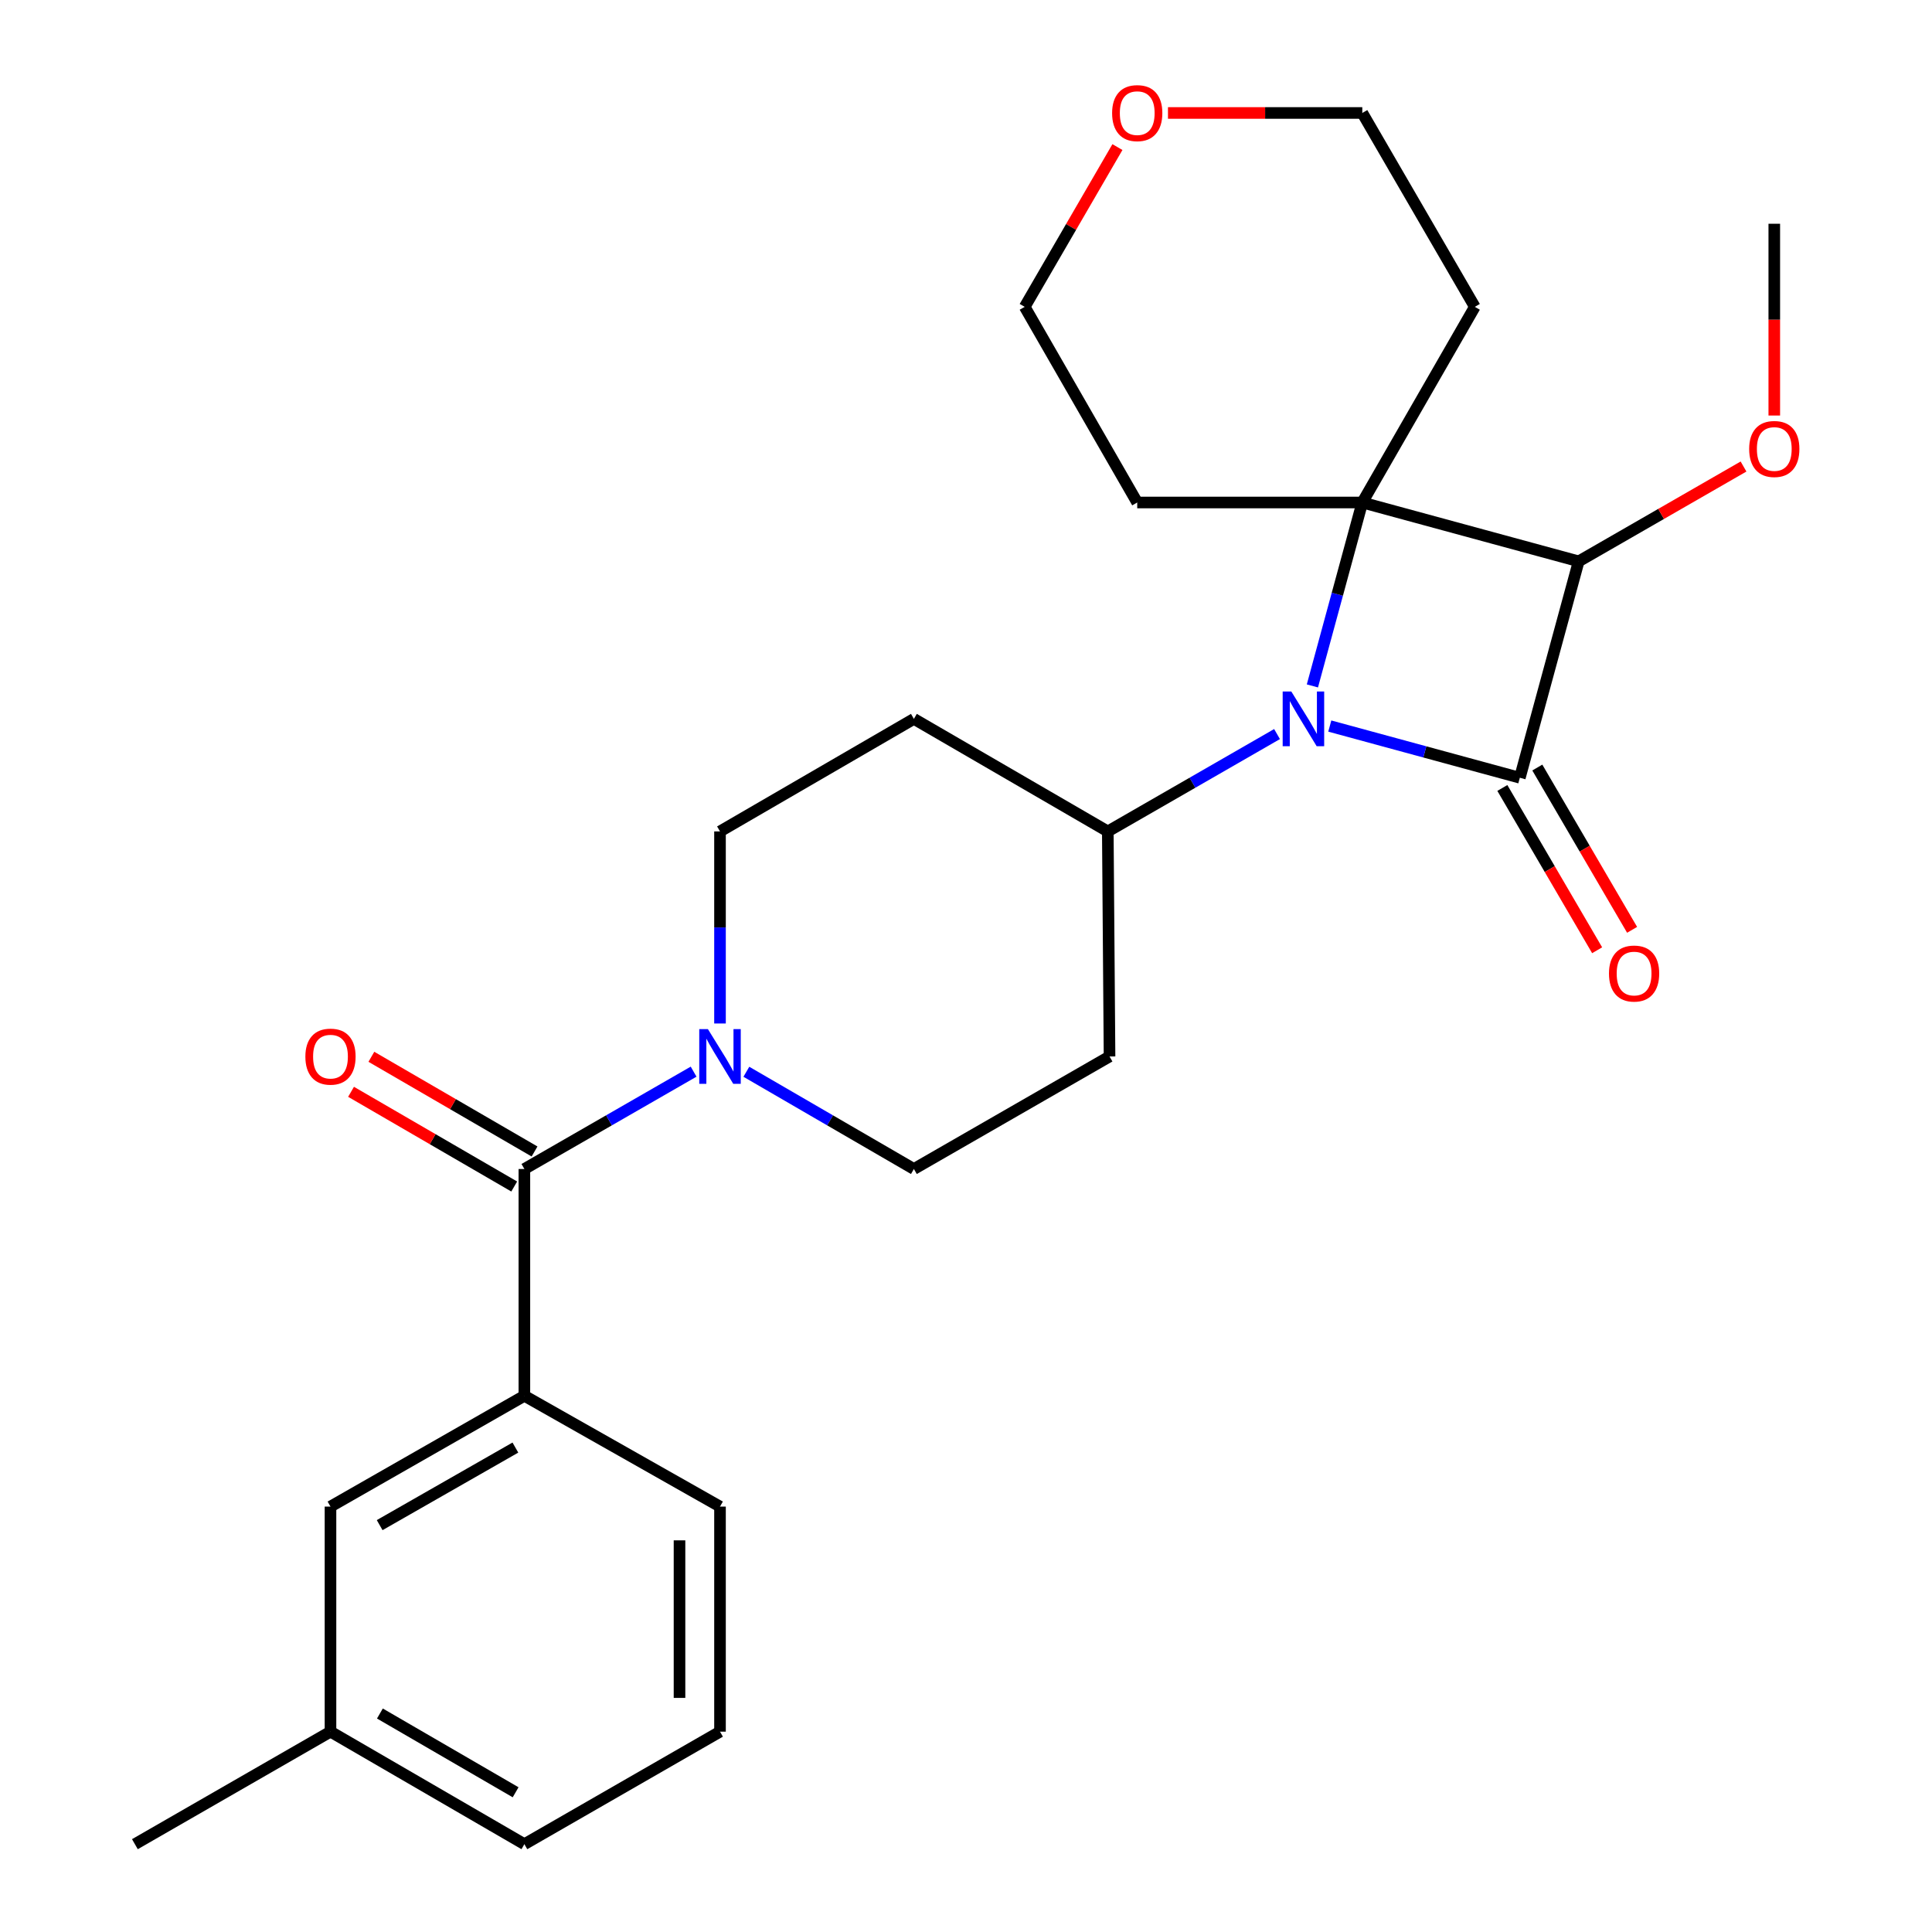 <?xml version='1.0' encoding='iso-8859-1'?>
<svg version='1.1' baseProfile='full'
              xmlns='http://www.w3.org/2000/svg'
                      xmlns:rdkit='http://www.rdkit.org/xml'
                      xmlns:xlink='http://www.w3.org/1999/xlink'
                  xml:space='preserve'
width='1000px' height='1000px' viewBox='0 0 1000 1000'>
<!-- END OF HEADER -->
<rect style='opacity:1.0;fill:#FFFFFF;stroke:none' width='1000' height='1000' x='0' y='0'> </rect>
<path class='bond-0' d='M 786.663,402.565 L 737.478,389.184' style='fill:none;fill-rule:evenodd;stroke:#000000;stroke-width:6px;stroke-linecap:butt;stroke-linejoin:miter;stroke-opacity:1' />
<path class='bond-0' d='M 737.478,389.184 L 688.293,375.804' style='fill:none;fill-rule:evenodd;stroke:#0000FF;stroke-width:6px;stroke-linecap:butt;stroke-linejoin:miter;stroke-opacity:1' />
<path class='bond-1' d='M 786.663,402.565 L 817.123,290.552' style='fill:none;fill-rule:evenodd;stroke:#000000;stroke-width:6px;stroke-linecap:butt;stroke-linejoin:miter;stroke-opacity:1' />
<path class='bond-2' d='M 777.614,407.85 L 802.145,449.851' style='fill:none;fill-rule:evenodd;stroke:#000000;stroke-width:6px;stroke-linecap:butt;stroke-linejoin:miter;stroke-opacity:1' />
<path class='bond-2' d='M 802.145,449.851 L 826.677,491.852' style='fill:none;fill-rule:evenodd;stroke:#FF0000;stroke-width:6px;stroke-linecap:butt;stroke-linejoin:miter;stroke-opacity:1' />
<path class='bond-2' d='M 795.712,397.279 L 820.243,439.28' style='fill:none;fill-rule:evenodd;stroke:#000000;stroke-width:6px;stroke-linecap:butt;stroke-linejoin:miter;stroke-opacity:1' />
<path class='bond-2' d='M 820.243,439.28 L 844.775,481.281' style='fill:none;fill-rule:evenodd;stroke:#FF0000;stroke-width:6px;stroke-linecap:butt;stroke-linejoin:miter;stroke-opacity:1' />
<path class='bond-3' d='M 660.99,379.952 L 617.194,405.149' style='fill:none;fill-rule:evenodd;stroke:#0000FF;stroke-width:6px;stroke-linecap:butt;stroke-linejoin:miter;stroke-opacity:1' />
<path class='bond-3' d='M 617.194,405.149 L 573.397,430.346' style='fill:none;fill-rule:evenodd;stroke:#000000;stroke-width:6px;stroke-linecap:butt;stroke-linejoin:miter;stroke-opacity:1' />
<path class='bond-4' d='M 679.293,355.031 L 692.208,307.562' style='fill:none;fill-rule:evenodd;stroke:#0000FF;stroke-width:6px;stroke-linecap:butt;stroke-linejoin:miter;stroke-opacity:1' />
<path class='bond-4' d='M 692.208,307.562 L 705.122,260.092' style='fill:none;fill-rule:evenodd;stroke:#000000;stroke-width:6px;stroke-linecap:butt;stroke-linejoin:miter;stroke-opacity:1' />
<path class='bond-5' d='M 705.122,260.092 L 817.123,290.552' style='fill:none;fill-rule:evenodd;stroke:#000000;stroke-width:6px;stroke-linecap:butt;stroke-linejoin:miter;stroke-opacity:1' />
<path class='bond-6' d='M 705.122,260.092 L 763.364,158.827' style='fill:none;fill-rule:evenodd;stroke:#000000;stroke-width:6px;stroke-linecap:butt;stroke-linejoin:miter;stroke-opacity:1' />
<path class='bond-7' d='M 705.122,260.092 L 588.627,260.092' style='fill:none;fill-rule:evenodd;stroke:#000000;stroke-width:6px;stroke-linecap:butt;stroke-linejoin:miter;stroke-opacity:1' />
<path class='bond-8' d='M 817.123,290.552 L 859.784,266.01' style='fill:none;fill-rule:evenodd;stroke:#000000;stroke-width:6px;stroke-linecap:butt;stroke-linejoin:miter;stroke-opacity:1' />
<path class='bond-8' d='M 859.784,266.01 L 902.445,241.469' style='fill:none;fill-rule:evenodd;stroke:#FF0000;stroke-width:6px;stroke-linecap:butt;stroke-linejoin:miter;stroke-opacity:1' />
<path class='bond-9' d='M 271.418,605.072 L 315.215,579.879' style='fill:none;fill-rule:evenodd;stroke:#000000;stroke-width:6px;stroke-linecap:butt;stroke-linejoin:miter;stroke-opacity:1' />
<path class='bond-9' d='M 315.215,579.879 L 359.011,554.687' style='fill:none;fill-rule:evenodd;stroke:#0000FF;stroke-width:6px;stroke-linecap:butt;stroke-linejoin:miter;stroke-opacity:1' />
<path class='bond-10' d='M 271.418,605.072 L 271.418,722.463' style='fill:none;fill-rule:evenodd;stroke:#000000;stroke-width:6px;stroke-linecap:butt;stroke-linejoin:miter;stroke-opacity:1' />
<path class='bond-11' d='M 276.678,596.008 L 234.45,571.501' style='fill:none;fill-rule:evenodd;stroke:#000000;stroke-width:6px;stroke-linecap:butt;stroke-linejoin:miter;stroke-opacity:1' />
<path class='bond-11' d='M 234.45,571.501 L 192.222,546.994' style='fill:none;fill-rule:evenodd;stroke:#FF0000;stroke-width:6px;stroke-linecap:butt;stroke-linejoin:miter;stroke-opacity:1' />
<path class='bond-11' d='M 266.158,614.135 L 223.93,589.628' style='fill:none;fill-rule:evenodd;stroke:#000000;stroke-width:6px;stroke-linecap:butt;stroke-linejoin:miter;stroke-opacity:1' />
<path class='bond-11' d='M 223.93,589.628 L 181.702,565.121' style='fill:none;fill-rule:evenodd;stroke:#FF0000;stroke-width:6px;stroke-linecap:butt;stroke-linejoin:miter;stroke-opacity:1' />
<path class='bond-12' d='M 386.312,554.746 L 429.671,579.909' style='fill:none;fill-rule:evenodd;stroke:#0000FF;stroke-width:6px;stroke-linecap:butt;stroke-linejoin:miter;stroke-opacity:1' />
<path class='bond-12' d='M 429.671,579.909 L 473.029,605.072' style='fill:none;fill-rule:evenodd;stroke:#000000;stroke-width:6px;stroke-linecap:butt;stroke-linejoin:miter;stroke-opacity:1' />
<path class='bond-13' d='M 372.672,529.758 L 372.672,480.052' style='fill:none;fill-rule:evenodd;stroke:#0000FF;stroke-width:6px;stroke-linecap:butt;stroke-linejoin:miter;stroke-opacity:1' />
<path class='bond-13' d='M 372.672,480.052 L 372.672,430.346' style='fill:none;fill-rule:evenodd;stroke:#000000;stroke-width:6px;stroke-linecap:butt;stroke-linejoin:miter;stroke-opacity:1' />
<path class='bond-14' d='M 271.418,722.463 L 171.061,779.809' style='fill:none;fill-rule:evenodd;stroke:#000000;stroke-width:6px;stroke-linecap:butt;stroke-linejoin:miter;stroke-opacity:1' />
<path class='bond-14' d='M 266.763,749.262 L 196.513,789.404' style='fill:none;fill-rule:evenodd;stroke:#000000;stroke-width:6px;stroke-linecap:butt;stroke-linejoin:miter;stroke-opacity:1' />
<path class='bond-15' d='M 271.418,722.463 L 372.672,779.809' style='fill:none;fill-rule:evenodd;stroke:#000000;stroke-width:6px;stroke-linecap:butt;stroke-linejoin:miter;stroke-opacity:1' />
<path class='bond-16' d='M 573.397,430.346 L 473.029,372.093' style='fill:none;fill-rule:evenodd;stroke:#000000;stroke-width:6px;stroke-linecap:butt;stroke-linejoin:miter;stroke-opacity:1' />
<path class='bond-17' d='M 573.397,430.346 L 574.294,546.83' style='fill:none;fill-rule:evenodd;stroke:#000000;stroke-width:6px;stroke-linecap:butt;stroke-linejoin:miter;stroke-opacity:1' />
<path class='bond-18' d='M 473.029,372.093 L 372.672,430.346' style='fill:none;fill-rule:evenodd;stroke:#000000;stroke-width:6px;stroke-linecap:butt;stroke-linejoin:miter;stroke-opacity:1' />
<path class='bond-19' d='M 574.294,546.83 L 473.029,605.072' style='fill:none;fill-rule:evenodd;stroke:#000000;stroke-width:6px;stroke-linecap:butt;stroke-linejoin:miter;stroke-opacity:1' />
<path class='bond-20' d='M 171.061,779.809 L 171.061,896.304' style='fill:none;fill-rule:evenodd;stroke:#000000;stroke-width:6px;stroke-linecap:butt;stroke-linejoin:miter;stroke-opacity:1' />
<path class='bond-21' d='M 763.364,158.827 L 705.122,58.47' style='fill:none;fill-rule:evenodd;stroke:#000000;stroke-width:6px;stroke-linecap:butt;stroke-linejoin:miter;stroke-opacity:1' />
<path class='bond-22' d='M 588.627,260.092 L 530.385,158.827' style='fill:none;fill-rule:evenodd;stroke:#000000;stroke-width:6px;stroke-linecap:butt;stroke-linejoin:miter;stroke-opacity:1' />
<path class='bond-23' d='M 918.365,215.078 L 918.365,165.447' style='fill:none;fill-rule:evenodd;stroke:#FF0000;stroke-width:6px;stroke-linecap:butt;stroke-linejoin:miter;stroke-opacity:1' />
<path class='bond-23' d='M 918.365,165.447 L 918.365,115.815' style='fill:none;fill-rule:evenodd;stroke:#000000;stroke-width:6px;stroke-linecap:butt;stroke-linejoin:miter;stroke-opacity:1' />
<path class='bond-24' d='M 578.378,76.131 L 554.382,117.479' style='fill:none;fill-rule:evenodd;stroke:#FF0000;stroke-width:6px;stroke-linecap:butt;stroke-linejoin:miter;stroke-opacity:1' />
<path class='bond-24' d='M 554.382,117.479 L 530.385,158.827' style='fill:none;fill-rule:evenodd;stroke:#000000;stroke-width:6px;stroke-linecap:butt;stroke-linejoin:miter;stroke-opacity:1' />
<path class='bond-25' d='M 604.54,58.47 L 654.831,58.47' style='fill:none;fill-rule:evenodd;stroke:#FF0000;stroke-width:6px;stroke-linecap:butt;stroke-linejoin:miter;stroke-opacity:1' />
<path class='bond-25' d='M 654.831,58.47 L 705.122,58.47' style='fill:none;fill-rule:evenodd;stroke:#000000;stroke-width:6px;stroke-linecap:butt;stroke-linejoin:miter;stroke-opacity:1' />
<path class='bond-26' d='M 171.061,896.304 L 69.819,954.545' style='fill:none;fill-rule:evenodd;stroke:#000000;stroke-width:6px;stroke-linecap:butt;stroke-linejoin:miter;stroke-opacity:1' />
<path class='bond-27' d='M 171.061,896.304 L 271.418,954.545' style='fill:none;fill-rule:evenodd;stroke:#000000;stroke-width:6px;stroke-linecap:butt;stroke-linejoin:miter;stroke-opacity:1' />
<path class='bond-27' d='M 196.635,886.913 L 266.885,927.682' style='fill:none;fill-rule:evenodd;stroke:#000000;stroke-width:6px;stroke-linecap:butt;stroke-linejoin:miter;stroke-opacity:1' />
<path class='bond-28' d='M 372.672,779.809 L 372.672,896.304' style='fill:none;fill-rule:evenodd;stroke:#000000;stroke-width:6px;stroke-linecap:butt;stroke-linejoin:miter;stroke-opacity:1' />
<path class='bond-28' d='M 351.713,797.283 L 351.713,878.829' style='fill:none;fill-rule:evenodd;stroke:#000000;stroke-width:6px;stroke-linecap:butt;stroke-linejoin:miter;stroke-opacity:1' />
<path class='bond-29' d='M 372.672,896.304 L 271.418,954.545' style='fill:none;fill-rule:evenodd;stroke:#000000;stroke-width:6px;stroke-linecap:butt;stroke-linejoin:miter;stroke-opacity:1' />
<path  class='atom-1' d='M 668.391 357.933
L 677.671 372.933
Q 678.591 374.413, 680.071 377.093
Q 681.551 379.773, 681.631 379.933
L 681.631 357.933
L 685.391 357.933
L 685.391 386.253
L 681.511 386.253
L 671.551 369.853
Q 670.391 367.933, 669.151 365.733
Q 667.951 363.533, 667.591 362.853
L 667.591 386.253
L 663.911 386.253
L 663.911 357.933
L 668.391 357.933
' fill='#0000FF'/>
<path  class='atom-5' d='M 366.412 532.67
L 375.692 547.67
Q 376.612 549.15, 378.092 551.83
Q 379.572 554.51, 379.652 554.67
L 379.652 532.67
L 383.412 532.67
L 383.412 560.99
L 379.532 560.99
L 369.572 544.59
Q 368.412 542.67, 367.172 540.47
Q 365.972 538.27, 365.612 537.59
L 365.612 560.99
L 361.932 560.99
L 361.932 532.67
L 366.412 532.67
' fill='#0000FF'/>
<path  class='atom-8' d='M 832.802 503.898
Q 832.802 497.098, 836.162 493.298
Q 839.522 489.498, 845.802 489.498
Q 852.082 489.498, 855.442 493.298
Q 858.802 497.098, 858.802 503.898
Q 858.802 510.778, 855.402 514.698
Q 852.002 518.578, 845.802 518.578
Q 839.562 518.578, 836.162 514.698
Q 832.802 510.818, 832.802 503.898
M 845.802 515.378
Q 850.122 515.378, 852.442 512.498
Q 854.802 509.578, 854.802 503.898
Q 854.802 498.338, 852.442 495.538
Q 850.122 492.698, 845.802 492.698
Q 841.482 492.698, 839.122 495.498
Q 836.802 498.298, 836.802 503.898
Q 836.802 509.618, 839.122 512.498
Q 841.482 515.378, 845.802 515.378
' fill='#FF0000'/>
<path  class='atom-13' d='M 158.061 546.91
Q 158.061 540.11, 161.421 536.31
Q 164.781 532.51, 171.061 532.51
Q 177.341 532.51, 180.701 536.31
Q 184.061 540.11, 184.061 546.91
Q 184.061 553.79, 180.661 557.71
Q 177.261 561.59, 171.061 561.59
Q 164.821 561.59, 161.421 557.71
Q 158.061 553.83, 158.061 546.91
M 171.061 558.39
Q 175.381 558.39, 177.701 555.51
Q 180.061 552.59, 180.061 546.91
Q 180.061 541.35, 177.701 538.55
Q 175.381 535.71, 171.061 535.71
Q 166.741 535.71, 164.381 538.51
Q 162.061 541.31, 162.061 546.91
Q 162.061 552.63, 164.381 555.51
Q 166.741 558.39, 171.061 558.39
' fill='#FF0000'/>
<path  class='atom-17' d='M 905.365 232.39
Q 905.365 225.59, 908.725 221.79
Q 912.085 217.99, 918.365 217.99
Q 924.645 217.99, 928.005 221.79
Q 931.365 225.59, 931.365 232.39
Q 931.365 239.27, 927.965 243.19
Q 924.565 247.07, 918.365 247.07
Q 912.125 247.07, 908.725 243.19
Q 905.365 239.31, 905.365 232.39
M 918.365 243.87
Q 922.685 243.87, 925.005 240.99
Q 927.365 238.07, 927.365 232.39
Q 927.365 226.83, 925.005 224.03
Q 922.685 221.19, 918.365 221.19
Q 914.045 221.19, 911.685 223.99
Q 909.365 226.79, 909.365 232.39
Q 909.365 238.11, 911.685 240.99
Q 914.045 243.87, 918.365 243.87
' fill='#FF0000'/>
<path  class='atom-18' d='M 575.627 58.55
Q 575.627 51.75, 578.987 47.95
Q 582.347 44.15, 588.627 44.15
Q 594.907 44.15, 598.267 47.95
Q 601.627 51.75, 601.627 58.55
Q 601.627 65.43, 598.227 69.35
Q 594.827 73.23, 588.627 73.23
Q 582.387 73.23, 578.987 69.35
Q 575.627 65.47, 575.627 58.55
M 588.627 70.03
Q 592.947 70.03, 595.267 67.15
Q 597.627 64.23, 597.627 58.55
Q 597.627 52.99, 595.267 50.19
Q 592.947 47.35, 588.627 47.35
Q 584.307 47.35, 581.947 50.15
Q 579.627 52.95, 579.627 58.55
Q 579.627 64.27, 581.947 67.15
Q 584.307 70.03, 588.627 70.03
' fill='#FF0000'/>
</svg>
